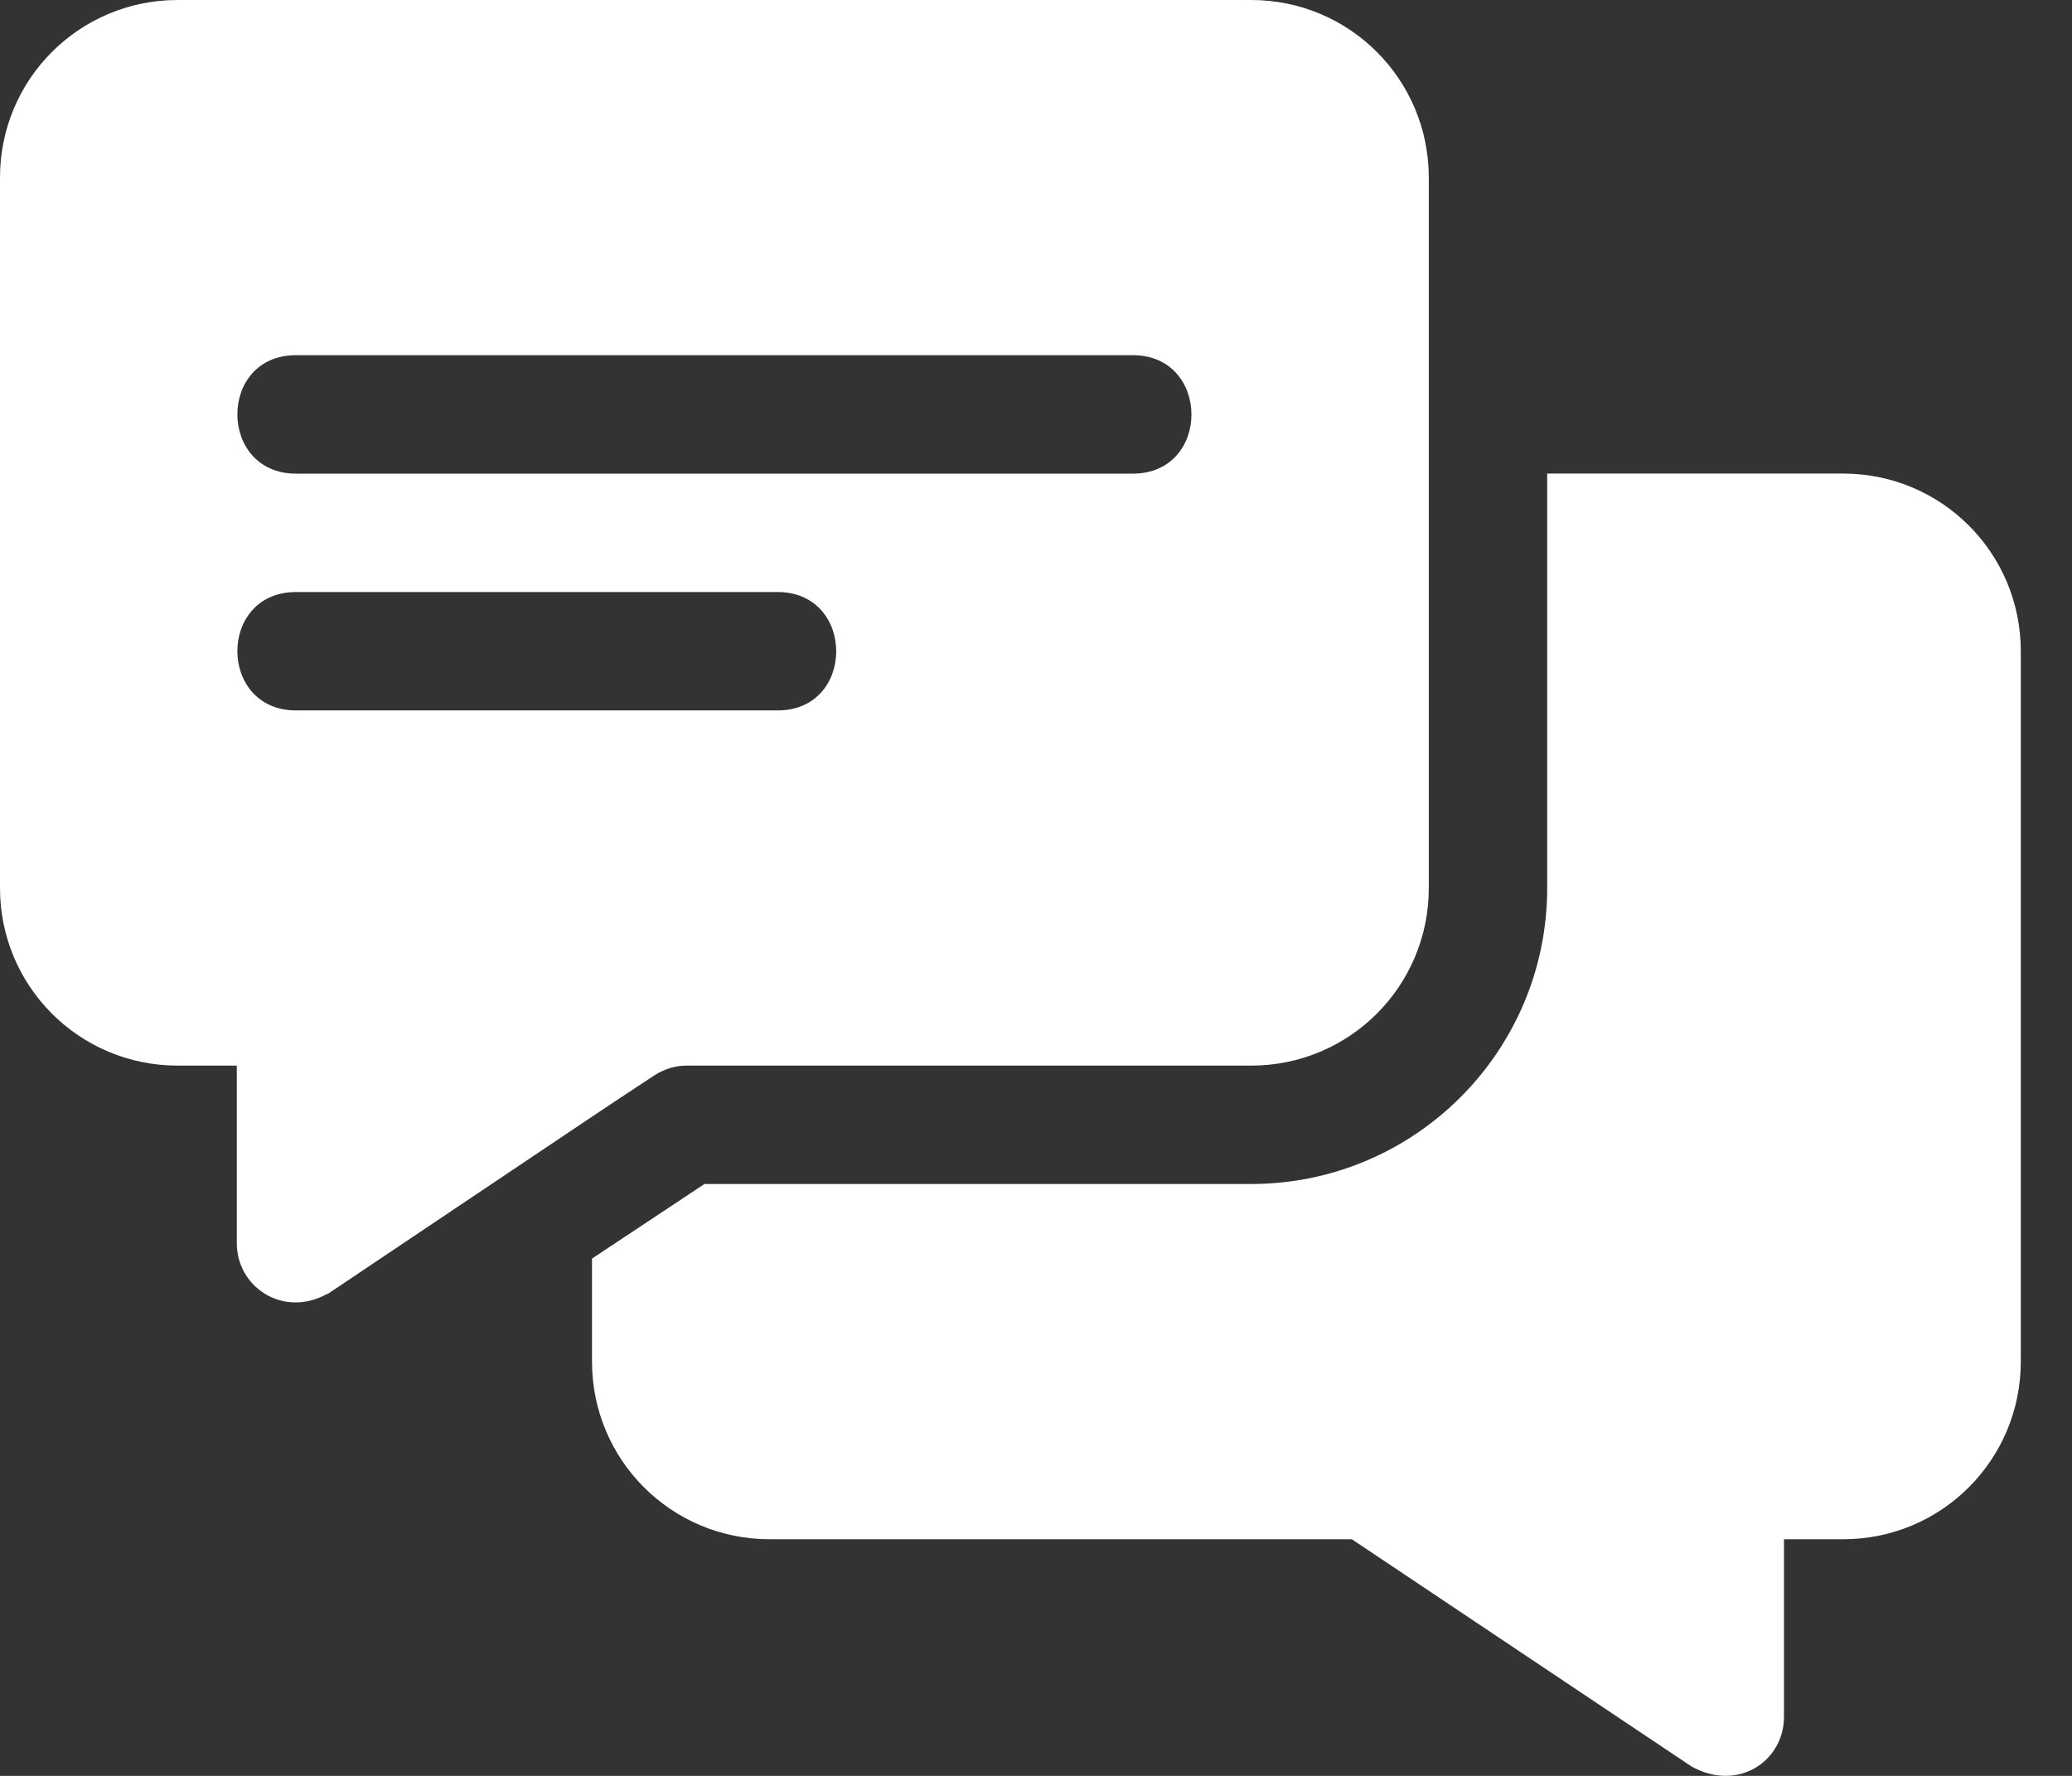 <?xml version="1.0" encoding="UTF-8"?> <svg xmlns="http://www.w3.org/2000/svg" width="28" height="24" viewBox="0 0 28 24" fill="none"><rect x="0" y="0" width="28" height="24" fill="#333333" stroke="none"/> <g clip-path="url(#clip0_244_10)"> <path d="M16.908 0H2.4C1.072 0 0 1.072 0 2.4V12.001C0 13.329 1.072 14.401 2.4 14.401H3.2V16.802C3.2 17.38 3.799 17.798 4.384 17.506C4.4 17.49 4.432 17.49 4.448 17.474C8.85 14.522 7.863 15.18 8.849 14.529C8.977 14.449 9.121 14.401 9.281 14.401H16.908C18.236 14.401 19.308 13.329 19.308 12.001V2.4C19.308 1.072 18.236 0 16.908 0ZM10.508 9.601H4C2.946 9.601 2.941 8.001 4 8.001H10.508C11.562 8.001 11.567 9.601 10.508 9.601ZM15.308 6.401H4C2.946 6.401 2.941 4.8 4 4.8H15.308C16.363 4.8 16.367 6.401 15.308 6.401Z" fill="white"></path> <path d="M24.908 6.4H20.908V12.001C20.908 14.209 19.116 16.001 16.907 16.001H9.52L8 17.009V18.401C8 19.73 9.072 20.802 10.4 20.802H18.268L22.86 23.874C23.487 24.222 24.108 23.799 24.108 23.202V20.802H24.908C26.236 20.802 27.308 19.73 27.308 18.401V8.801C27.308 7.472 26.236 6.4 24.908 6.4Z" fill="white"></path> </g> <defs> <clipPath id="clip0_244_10"> <rect width="28" height="24" fill="white"></rect> </clipPath> </defs> </svg> 